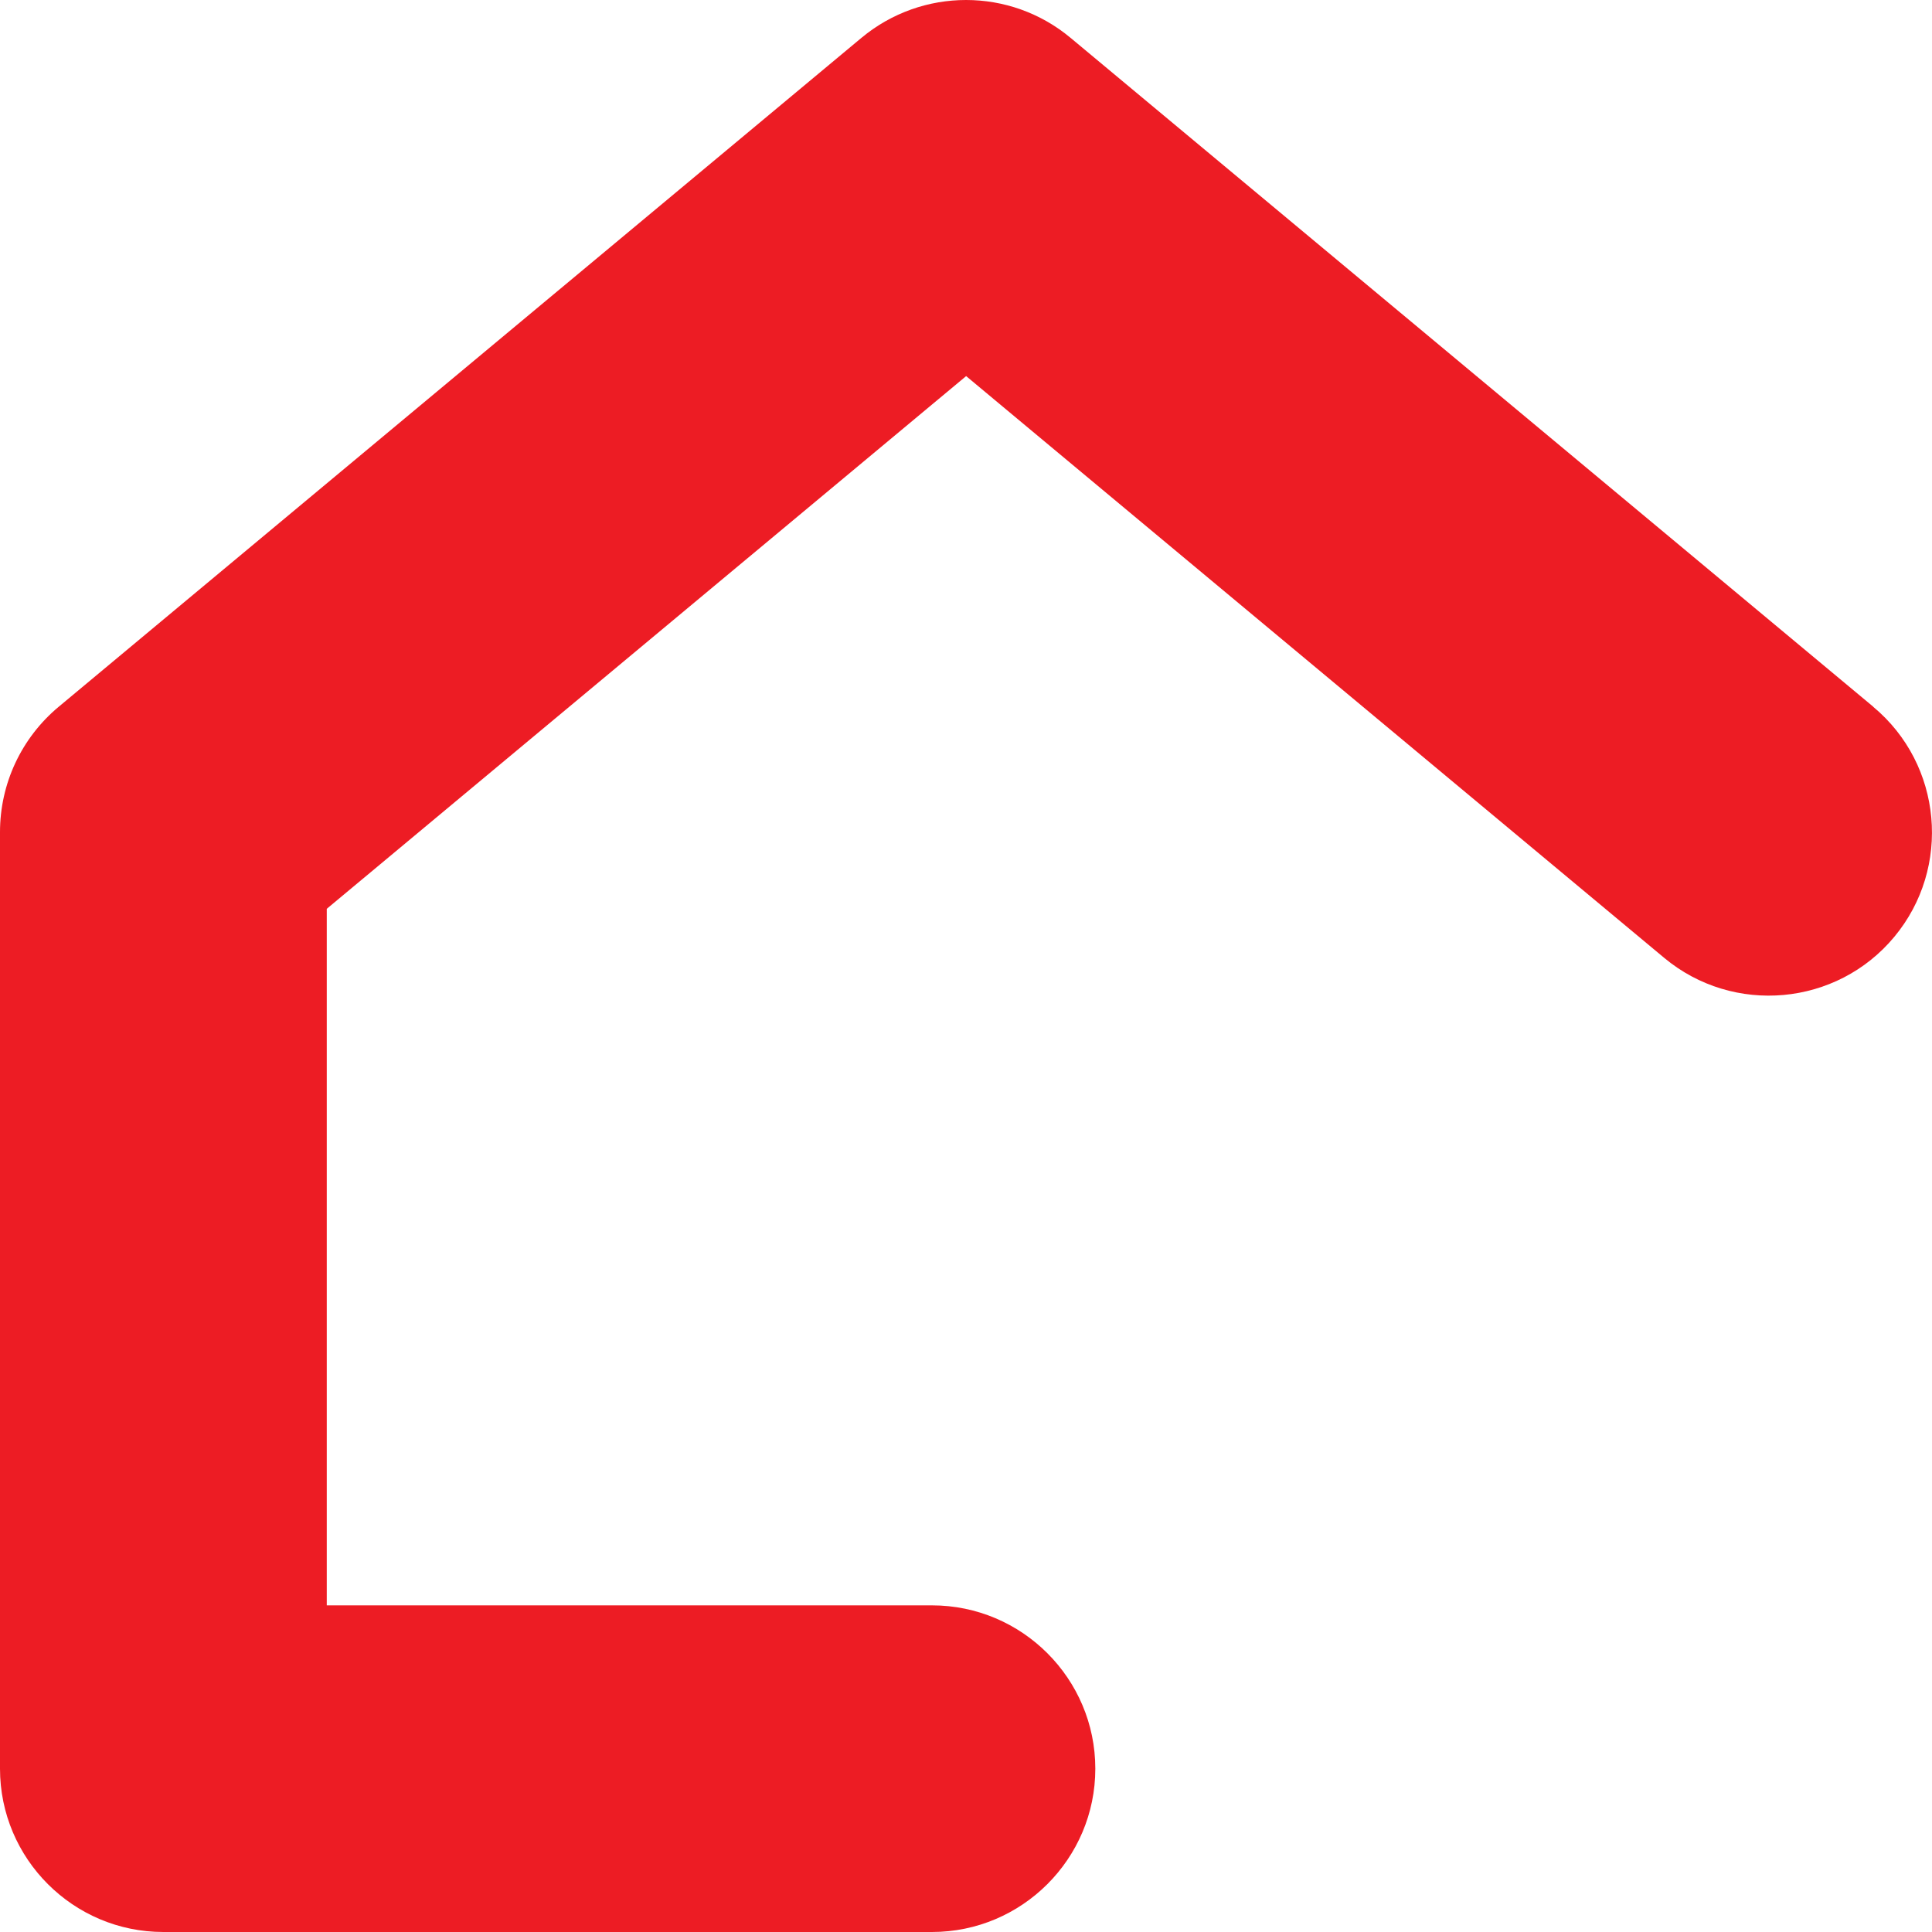 <svg viewBox="0 0 150 150.01" xmlns="http://www.w3.org/2000/svg" data-name="Layer 1" id="Layer_1">
  <defs>
    <style>
      .cls-1 {
        fill: #ed1c24;
      }
    </style>
  </defs>
  <path d="M145.44,54.87L83.12,2.94c-4.7-3.92-11.53-3.92-16.24,0L4.56,54.87c-2.9,2.42-4.56,5.97-4.56,9.74v72.71c0,7,5.69,12.68,12.68,12.68h59.68c6.99,0,12.68-5.69,12.68-12.68s-5.69-12.68-12.68-12.68H25.37v-54.08l49.64-41.36,54.2,45.17c5.37,4.47,13.39,3.75,17.86-1.63,4.47-5.37,3.74-13.39-1.63-17.86Z" class="cls-1"></path>
</svg>